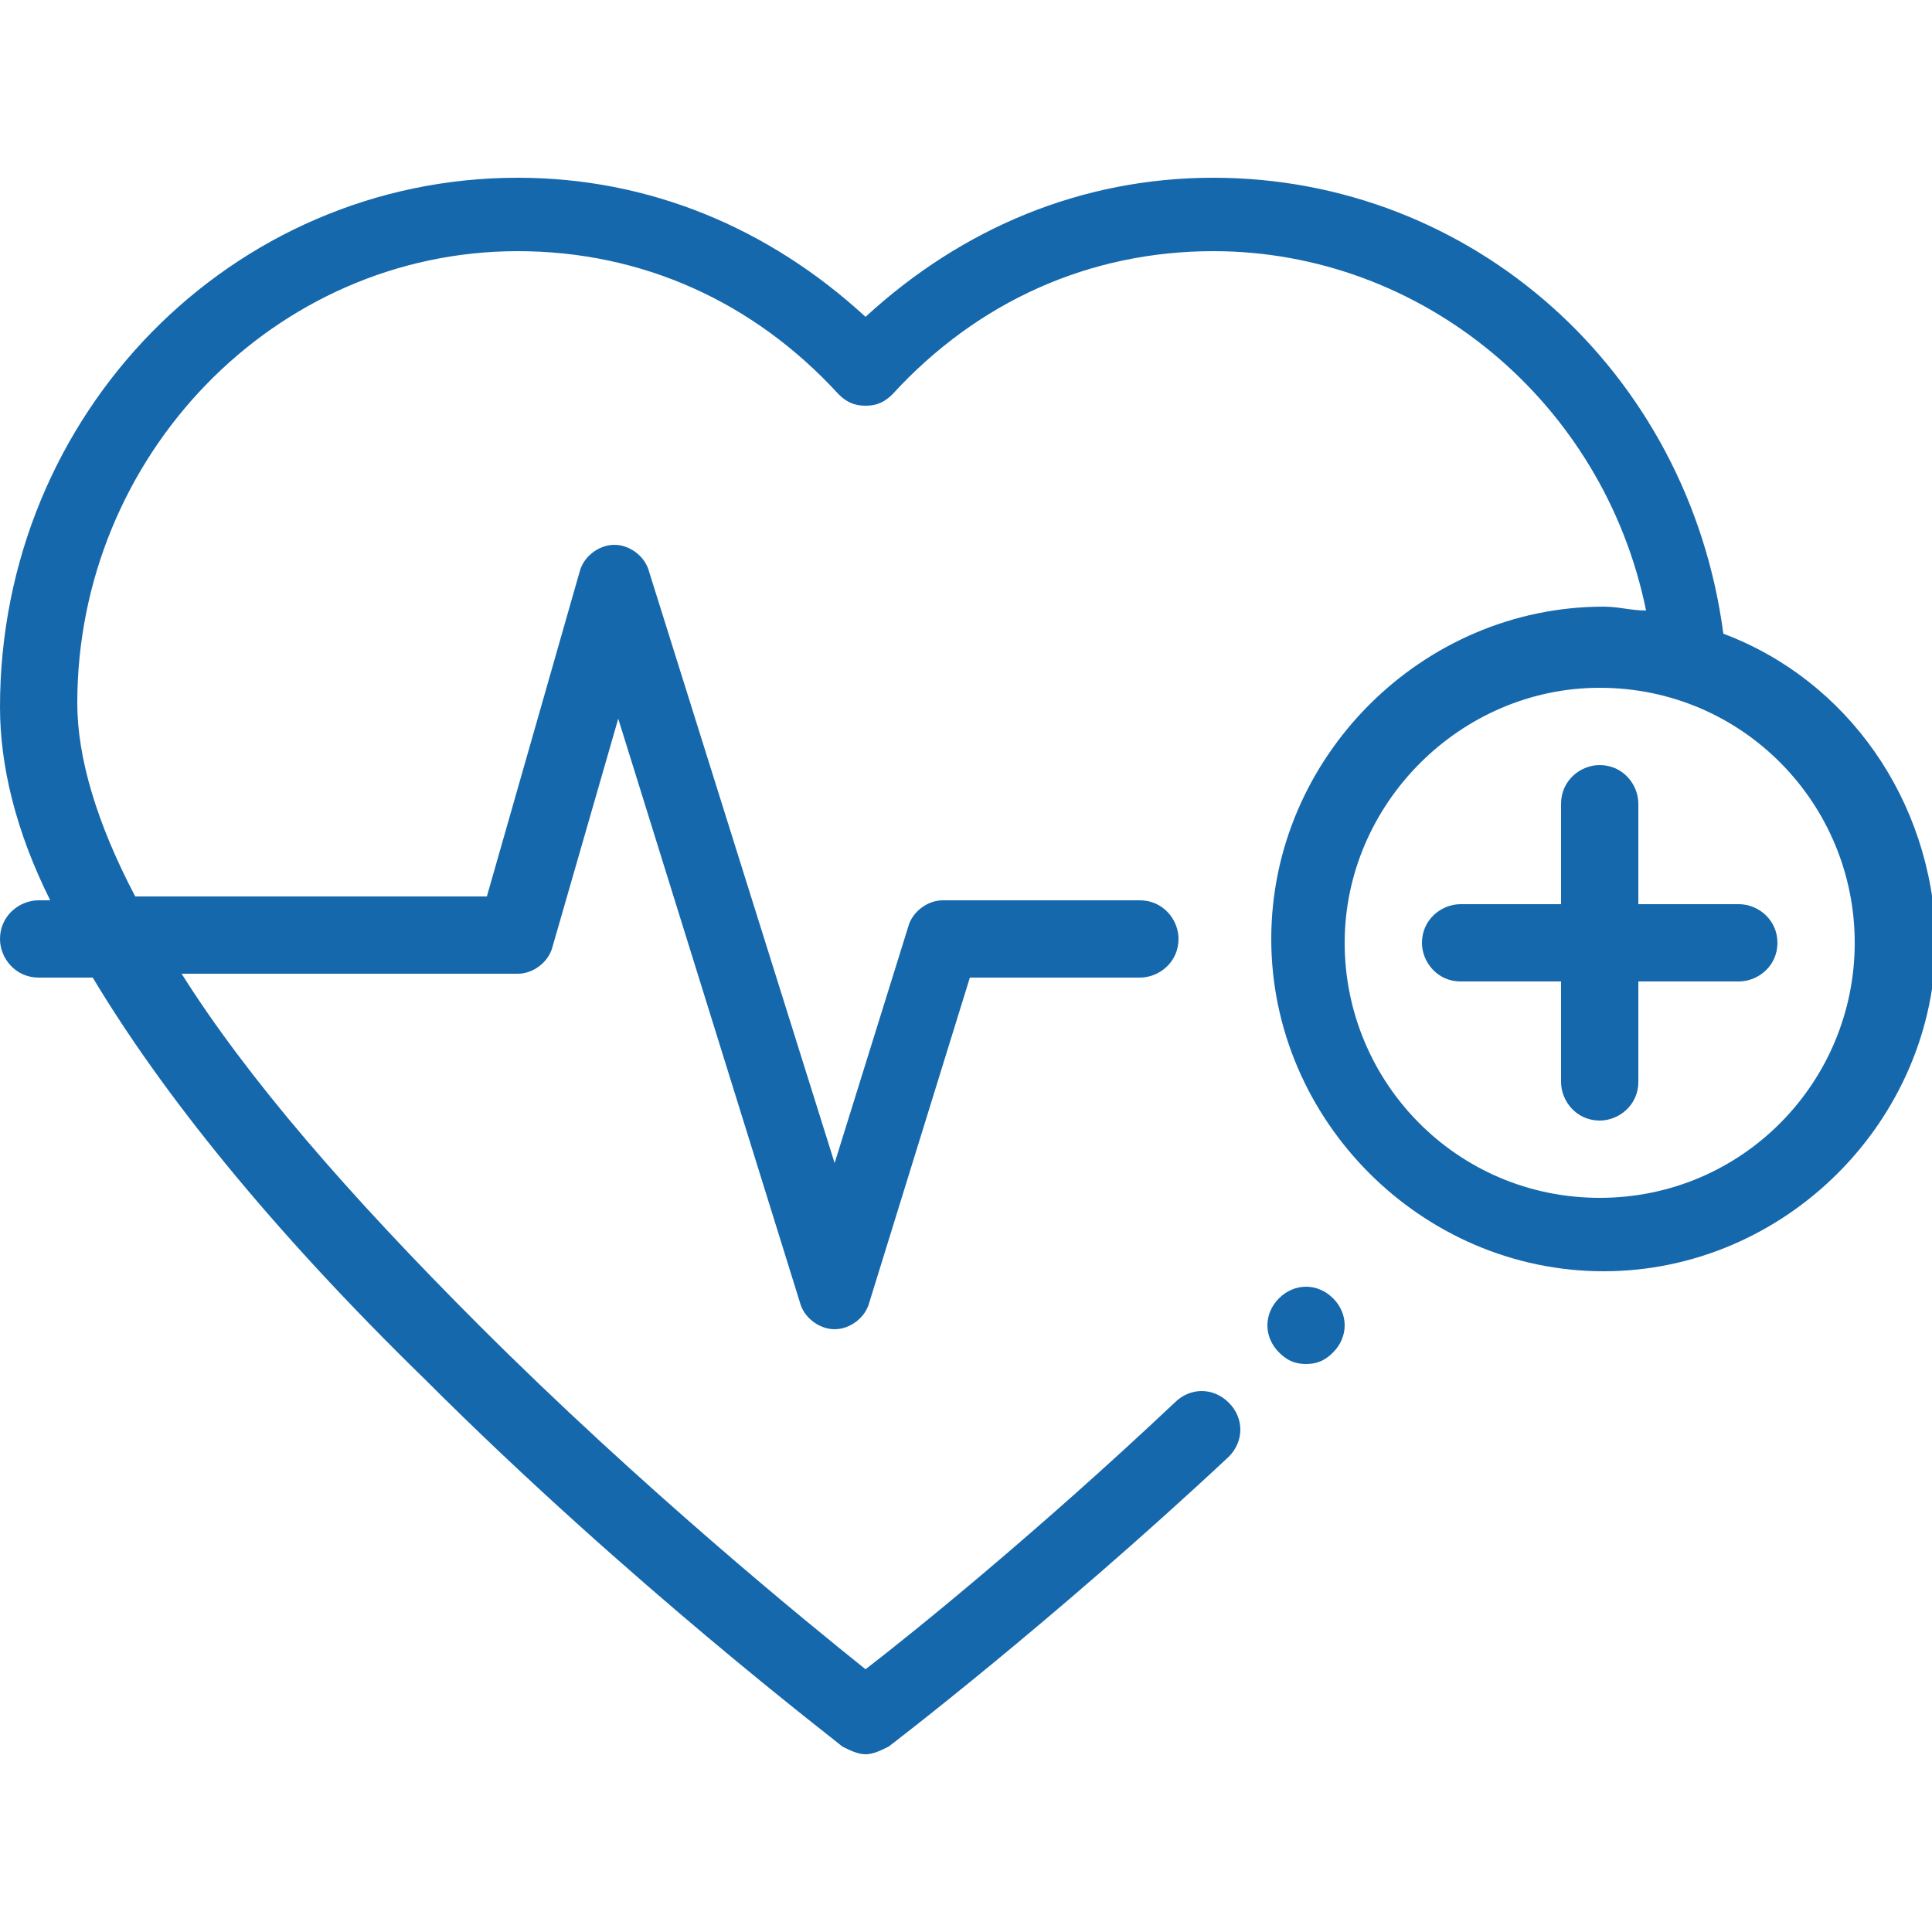 <?xml version="1.0" encoding="utf-8"?>
<!-- Generator: Adobe Illustrator 25.4.1, SVG Export Plug-In . SVG Version: 6.00 Build 0)  -->
<svg version="1.1" id="Layer_1" xmlns="http://www.w3.org/2000/svg" xmlns:xlink="http://www.w3.org/1999/xlink" x="0px" y="0px"
	 viewBox="0 0 50 50" style="enable-background:new 0 0 50 50;" xml:space="preserve">
<style type="text/css">
	.st0{display:none;}
	.st1{display:inline;}
	.st2{fill:#1668AC;}
</style>
<g id="Layer_1_00000091735268875348392400000016035405550324667327_" class="st0">
	<g class="st1">
		<path class="st2" d="M46.6,3.9H2.8C1.1,3.9-0.3,5.3-0.3,7v29.7c0,1.7,1.4,3.1,3.1,3.1h14.8L17,44.7h-2.5c-0.4,0-0.7,0.3-0.7,0.7
			s0.3,0.7,0.7,0.7h20.4c0.4,0,0.7-0.3,0.7-0.7s-0.3-0.7-0.7-0.7h-2.5l-0.6-4.8h14.8c1.7,0,3.1-1.4,3.1-3.1V7
			C49.7,5.3,48.3,3.9,46.6,3.9z M18.5,44.7l0.6-4.8h2.7l0.3,1.1c0.3,1.2,1.4,2.1,2.7,2.1c1.3,0,2.4-0.9,2.7-2.1l0.3-1.1h2.7l0.6,4.8
			H18.5z M23.3,39.9h2.8L26,40.6c-0.1,0.6-0.6,1-1.2,1s-1.1-0.4-1.2-1L23.3,39.9z M48.3,36.8L48.3,36.8c0,0.9-0.7,1.6-1.6,1.6H2.8
			c-0.9,0-1.6-0.7-1.6-1.6V7c0-0.9,0.7-1.6,1.6-1.6h43.8c0.9,0,1.6,0.7,1.6,1.6v29.8H48.3z"/>
		<path class="st2" d="M5.2,35.3H4.3V8.5h36.8c0.4,0,0.7-0.3,0.7-0.7c0-0.4-0.3-0.7-0.7-0.7H3.6c-0.4,0-0.7,0.3-0.7,0.7V36
			c0,0.4,0.3,0.7,0.7,0.7h1.6c0.4,0,0.7-0.3,0.7-0.7C5.9,35.6,5.6,35.3,5.2,35.3z"/>
		<path class="st2" d="M45.9,7.1h-1.6c-0.4,0-0.7,0.3-0.7,0.7c0,0.4,0.3,0.7,0.7,0.7h0.8v26.7H8.3c-0.4,0-0.7,0.3-0.7,0.7
			s0.3,0.7,0.7,0.7h37.6c0.4,0,0.7-0.3,0.7-0.7V7.8C46.6,7.4,46.3,7.1,45.9,7.1z"/>
		<path class="st2" d="M19.8,25.5c0.2,0,0.4,0.1,0.6,0.1c0.1,0,0.2,0,0.3,0L31,24.4c1.3-0.2,2.4-1.1,2.7-2.5l1.2-6.2
			c0-0.2,0-0.4-0.1-0.6c-0.1-0.2-0.3-0.3-0.5-0.3L17.1,14l0,0c-0.1-0.3-0.3-0.6-0.6-0.8l-2.1-1.4c-0.3-0.2-0.8-0.1-1,0.2
			s-0.1,0.8,0.2,1l2.1,1.4l0,0l2.7,9.4c0.1,0.3,0.2,0.6,0.4,0.8l-1,2c-0.2,0.5-0.2,1,0.1,1.5c0.1,0.2,0.2,0.3,0.4,0.4
			c-0.2,0.3-0.3,0.7-0.3,1.1c0,1.3,1,2.3,2.3,2.3s2.3-1,2.3-2.3c0-0.3-0.1-0.6-0.2-0.8h6.7c-0.1,0.3-0.2,0.5-0.2,0.8
			c0,1.3,1,2.3,2.3,2.3s2.3-1,2.3-2.3c0-0.4-0.1-0.7-0.2-1c0.1-0.1,0.2-0.3,0.2-0.5c0-0.4-0.3-0.7-0.7-0.7H18.9l0,0l0,0L19.8,25.5z
			 M31,28.9c0.5,0,0.8,0.4,0.8,0.8c0,0.5-0.4,0.8-0.8,0.8c-0.5,0-0.8-0.4-0.8-0.8S30.5,28.9,31,28.9z M20,28.9
			c0.5,0,0.8,0.4,0.8,0.8s-0.4,0.8-0.8,0.8c-0.5,0-0.8-0.4-0.8-0.8S19.6,28.9,20,28.9z M24.8,23.6l-1.7,0.2l-0.6-3.6h2.3
			C24.8,20.2,24.8,23.6,24.8,23.6z M30.6,16.2l2.6,0.1l-0.5,2.5h-2.4L30.6,16.2z M30.2,20.3h2.2l-0.3,1.4c-0.1,0.7-0.7,1.2-1.4,1.3
			L30,23L30.2,20.3z M26.2,16l2.9,0.1l-0.2,2.7h-2.6L26.2,16L26.2,16z M26.2,20.3h2.5l-0.3,2.9l-2.2,0.3V20.3z M24.8,15.9v2.9h-2.5
			l-0.5-3L24.8,15.9z M18.2,18.8l-0.9-3.2l2.9,0.1l0.5,3.1H18.2z M18.7,20.3H21l0.6,3.7l-1.1,0.1c-0.4,0-0.8-0.2-0.9-0.6L18.7,20.3z
			"/>
	</g>
</g>
<g id="Layer_2_00000065761622111562265480000015518813966986063232_" class="st0">
	<g class="st1">
		<path class="st2" d="M48.5,23.5h-2c0.9-1.8,1.4-3.8,1.4-5.9c0-3.5-1.4-6.8-3.8-9.3c-2.5-2.5-5.8-3.8-9.3-3.8S28,5.9,25.5,8.3L25,9
			l-0.6-0.6c-2.5-2.5-5.8-3.8-9.3-3.8S8.4,5.9,5.9,8.4s-3.8,5.8-3.8,9.3c0,2.1,0.5,4.1,1.4,5.9h-2C0.7,23.5,0,24.2,0,25
			s0.7,1.5,1.5,1.5h4c0.1,0.2,0.3,0.3,0.4,0.5L24,45c0.3,0.3,0.7,0.4,1,0.4s0.7-0.1,1-0.4l18.1-18.1c0.1-0.1,0.3-0.3,0.4-0.5h4
			c0.8,0,1.5-0.7,1.5-1.5C50,24.2,49.3,23.5,48.5,23.5z M5,17.7c0-2.7,1.1-5.3,3-7.2s4.5-3,7.2-3s5.3,1.1,7.2,3l1.6,1.6
			c0.6,0.6,1.5,0.6,2.1,0l1.6-1.6c1.9-1.9,4.5-3,7.2-3s5.3,1.1,7.2,3s3,4.5,3,7.2c0,2.1-0.7,4.2-1.9,5.9h-7.7l-3.3-5.2
			c-0.3-0.4-0.8-0.7-1.3-0.7s-1,0.3-1.2,0.7l-4.8,8.4l-6.2-12.2c-0.3-0.5-0.8-0.8-1.4-0.8s-1.1,0.4-1.3,0.9l-3.7,8.9H6.8
			C5.6,21.8,5,19.8,5,17.7L5,17.7z M25,41.9L9.6,26.5h3.7c0.6,0,1.1-0.4,1.4-0.9l2.9-6.8l6,11.8c0.2,0.5,0.7,0.8,1.3,0.8l0,0
			c0.5,0,1-0.3,1.3-0.7L31,22l2.4,3.8c0.3,0.4,0.7,0.7,1.2,0.7h5.8L25,41.9z"/>
	</g>
</g>
<g>
	<path class="st2" d="M33.1,33.6L33.1,33.6c-0.4,0.4-0.4,1,0,1.4c0.2,0.2,0.4,0.3,0.7,0.3c0.3,0,0.5-0.1,0.7-0.3l0,0
		c0.4-0.4,0.4-1,0-1.4C34.1,33.2,33.5,33.2,33.1,33.6z"/>
	<path class="st2" d="M45,23.4h-2.6v-2.6c0-0.5-0.4-1-1-1c-0.5,0-1,0.4-1,1v2.6h-2.6c-0.5,0-1,0.4-1,1c0,0.5,0.4,1,1,1h2.6v2.6
		c0,0.5,0.4,1,1,1c0.5,0,1-0.4,1-1v-2.6H45c0.5,0,1-0.4,1-1C46,23.8,45.5,23.4,45,23.4z"/>
	<path class="st2" d="M44.6,16.4C43.7,9.6,38.1,4.6,31.4,4.6c-3.4,0-6.5,1.3-9,3.6c-2.5-2.3-5.6-3.6-9-3.6C6,4.6,0,10.7,0,18.3
		c0,1.5,0.4,3.2,1.3,5H1c-0.5,0-1,0.4-1,1c0,0.5,0.4,1,1,1h1.4C4.2,28.3,7,31.8,11,35.7c5.3,5.3,10.7,9.4,10.8,9.5
		c0.2,0.1,0.4,0.2,0.6,0.2s0.4-0.1,0.6-0.2c0,0,4.2-3.2,8.8-7.5c0.4-0.4,0.4-1,0-1.4c-0.4-0.4-1-0.4-1.4,0c-3.5,3.3-6.7,5.9-8,6.9
		c-1.5-1.2-5.8-4.7-10-8.9c-3.4-3.4-6-6.4-7.7-9.1h8.7c0.4,0,0.8-0.3,0.9-0.7l1.7-5.9l4.7,15.1c0.1,0.4,0.5,0.7,0.9,0.7
		c0.4,0,0.8-0.3,0.9-0.7l2.6-8.4h4.4c0.5,0,1-0.4,1-1c0-0.5-0.4-1-1-1h-5.1c-0.4,0-0.8,0.3-0.9,0.7l-1.9,6.1l-4.8-15.3
		c-0.1-0.4-0.5-0.7-0.9-0.7c-0.4,0-0.8,0.3-0.9,0.7l-2.4,8.4H3.5c-1-1.9-1.5-3.6-1.5-5C2,11.8,7.1,6.5,13.4,6.5
		c3.2,0,6.1,1.3,8.3,3.7c0.2,0.2,0.4,0.3,0.7,0.3c0.3,0,0.5-0.1,0.7-0.3c2.2-2.4,5.1-3.7,8.3-3.7c5.4,0,10.1,3.9,11.2,9.3
		c-0.4,0-0.7-0.1-1.1-0.1c-4.7,0-8.6,3.9-8.6,8.6c0,4.7,3.9,8.6,8.6,8.6s8.6-3.9,8.6-8.6C50,20.7,47.8,17.6,44.6,16.4z M41.4,31
		c-3.7,0-6.6-3-6.6-6.6s3-6.6,6.6-6.6c3.7,0,6.6,3,6.6,6.6S45.1,31,41.4,31z"/>
</g>
</svg>
